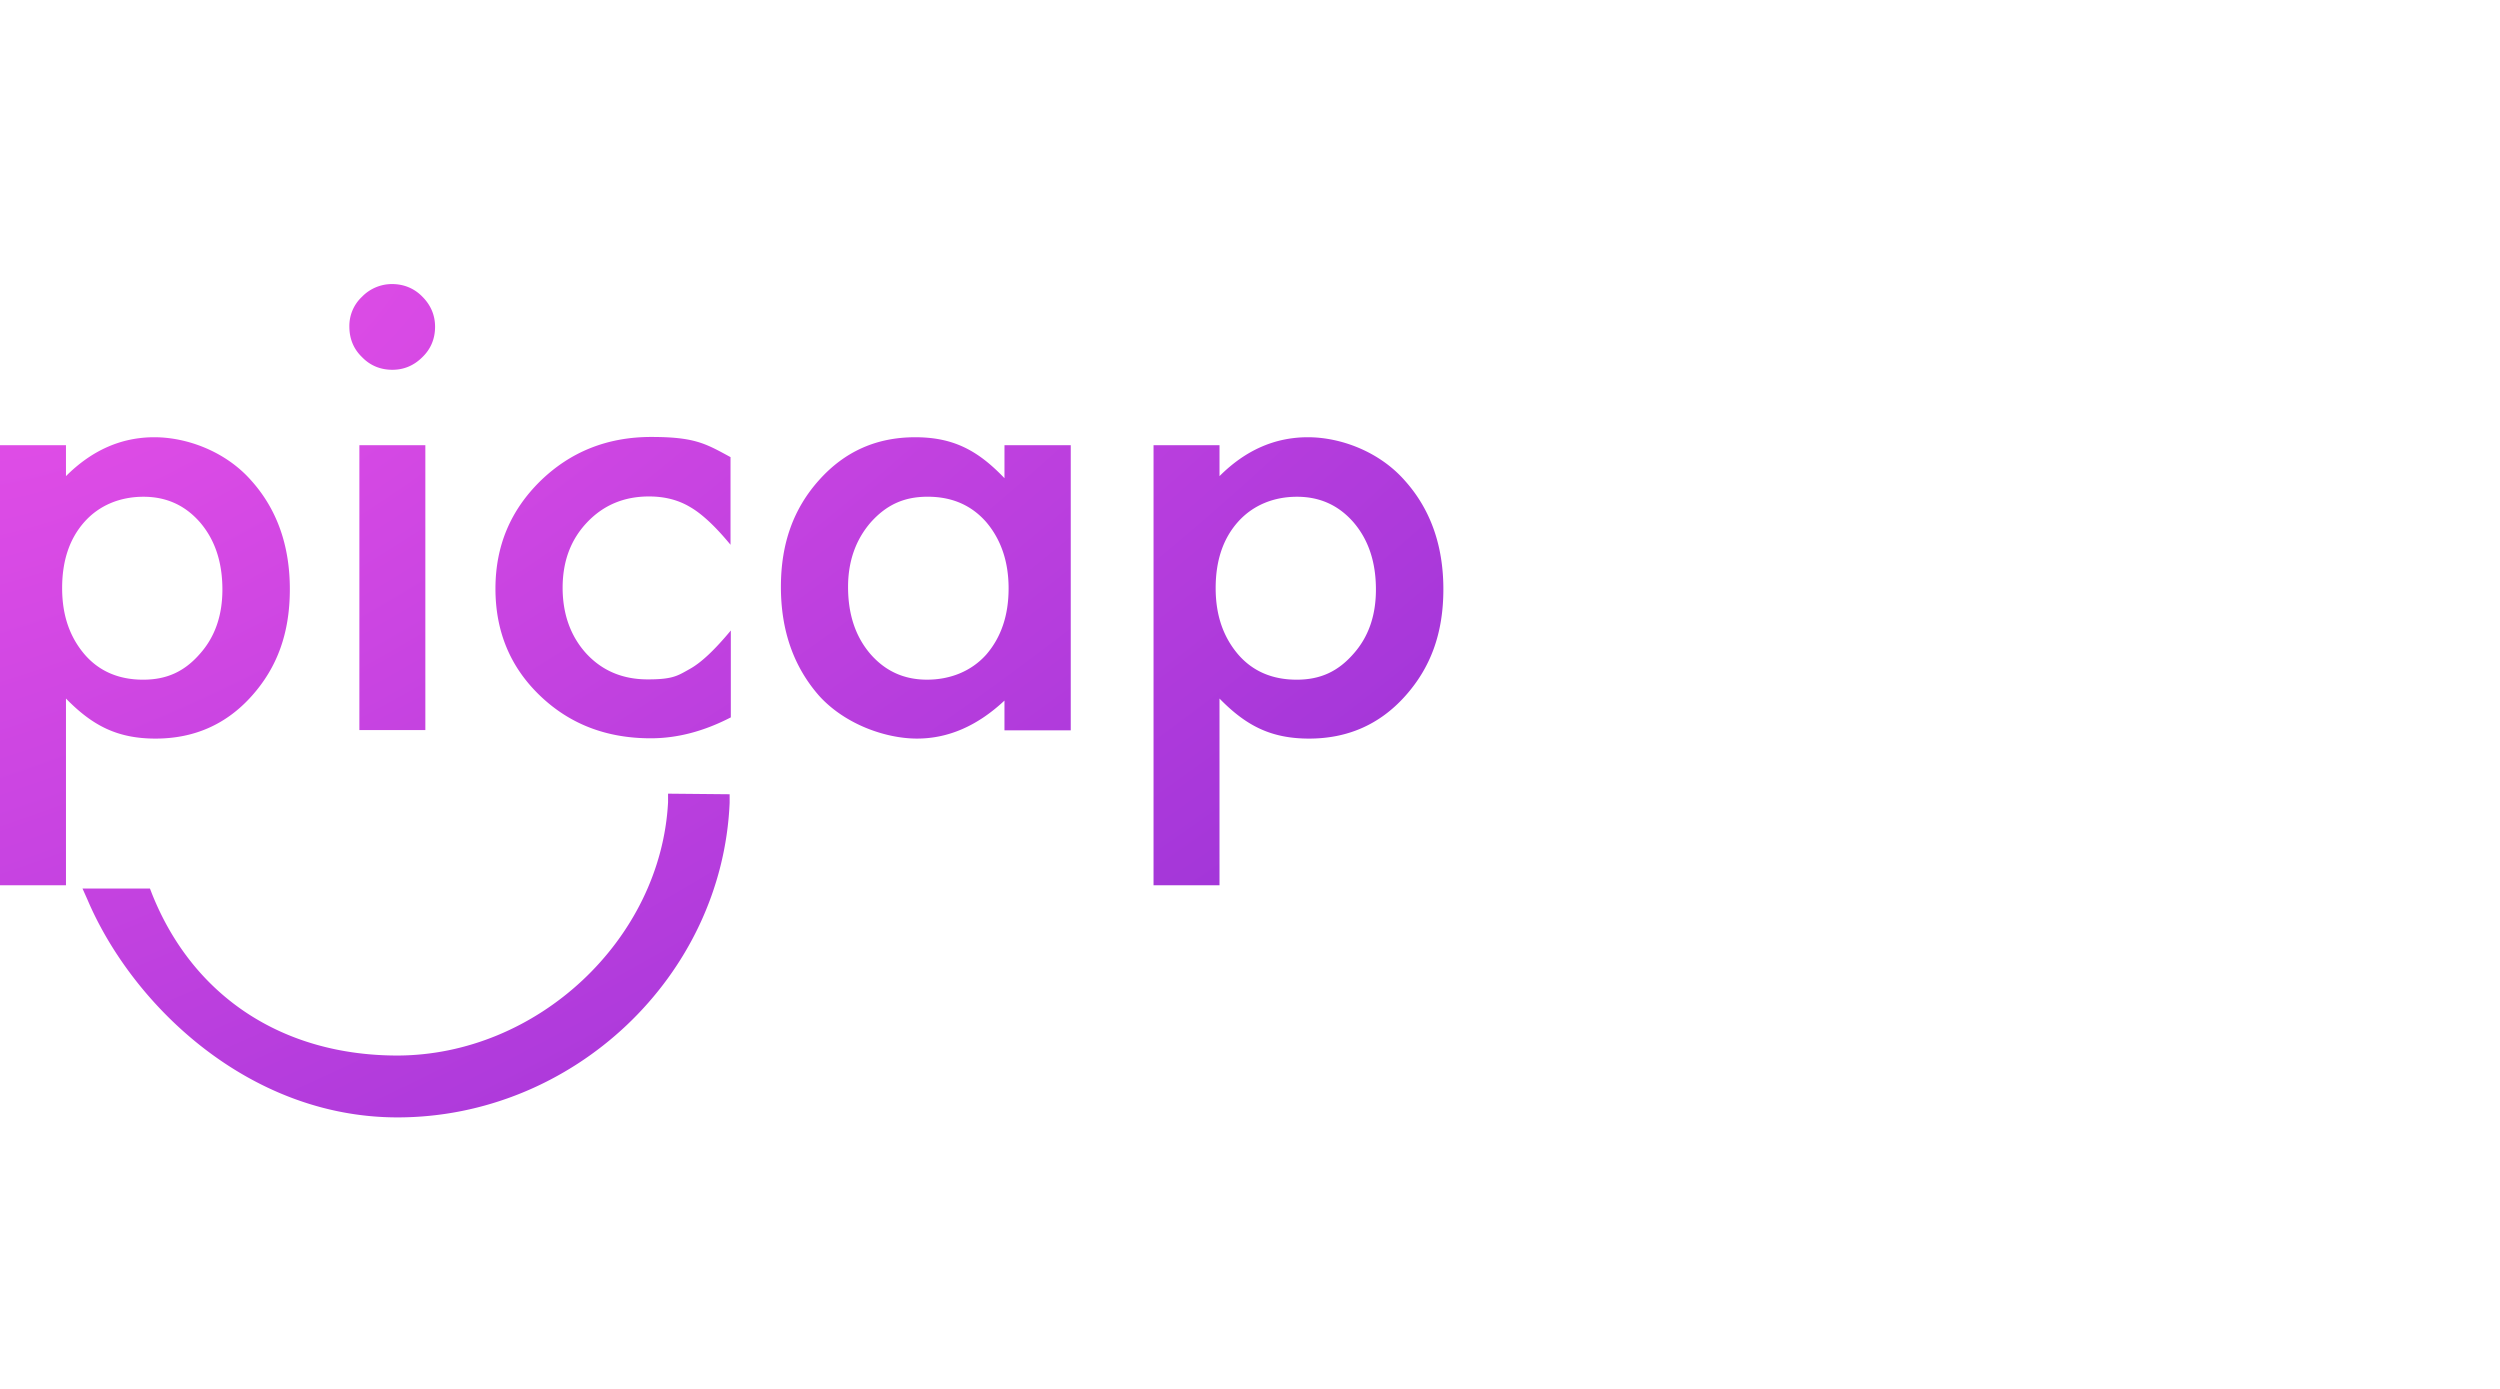 <?xml version="1.0" encoding="utf-8"?>
<svg xmlns="http://www.w3.org/2000/svg" fill="none" height="80" width="144">
  <path clip-rule="evenodd" d="M20.123 18.806a2.3 2.3 0 0 1 .73-1.714 2.4 2.4 0 0 1 1.73-.73c.662 0 1.273.238 1.748.73.474.474.729 1.052.729 1.73 0 .68-.238 1.273-.73 1.748-.474.475-1.051.73-1.73.73s-1.273-.238-1.748-.73c-.492-.475-.729-1.069-.729-1.764M24.5 42.05h-3.8V25.643h3.8zM0 50.992h3.8V40.236c1.51 1.543 2.936 2.307 5.158 2.307s4.072-.814 5.531-2.443c1.477-1.645 2.206-3.63 2.206-6.16 0-2.527-.746-4.614-2.222-6.26-1.46-1.663-3.682-2.495-5.583-2.495q-2.85 0-5.09 2.24v-1.781H0zm11.537-20.886c.848 1.001 1.273 2.274 1.273 3.852 0 1.494-.425 2.732-1.307 3.716-.865.984-1.866 1.476-3.257 1.476s-2.528-.475-3.377-1.46c-.849-1-1.29-2.24-1.29-3.817 0-1.578.425-2.85 1.29-3.818.865-.967 2.07-1.442 3.394-1.442 1.323 0 2.409.492 3.274 1.493M38.48 46.19v-.475l3.547.034v.492c-.424 9.994-9.01 18.121-19.139 18.121h-.051C14.27 64.33 7.602 57.847 5.04 51.824l-.288-.645h3.885l.118.305c2.359 5.904 7.5 9.298 14.1 9.315 8.093 0 15.22-6.685 15.626-14.609m3.597-14.81v-5.04h.017l-.172-.094c-1.323-.718-1.983-1.077-4.409-1.077-2.528 0-4.649.849-6.38 2.528-1.73 1.697-2.596 3.75-2.596 6.21s.848 4.513 2.562 6.159 3.835 2.46 6.38 2.46c1.544 0 3.07-.407 4.615-1.205v-5.005c-.916 1.103-1.696 1.85-2.375 2.223l-.115.065c-.616.348-.935.529-2.295.529-1.442 0-2.613-.493-3.529-1.477-.916-1-1.374-2.29-1.374-3.8s.458-2.766 1.408-3.767 2.138-1.493 3.563-1.493c.916 0 1.697.204 2.376.611.678.39 1.459 1.12 2.324 2.172m15.78-5.736h3.817v16.424h-3.818v-1.714q-2.34 2.19-5.04 2.189c-1.798 0-4.139-.814-5.632-2.46-1.476-1.68-2.205-3.767-2.205-6.278s.729-4.514 2.205-6.159c1.476-1.646 3.309-2.46 5.531-2.46 2.223 0 3.632.78 5.141 2.358zm-9.01 8.16c0 1.579.424 2.852 1.273 3.852.865 1.001 1.95 1.494 3.274 1.494 1.323 0 2.545-.475 3.41-1.442.866-1.001 1.29-2.274 1.29-3.818s-.44-2.817-1.29-3.818c-.865-.984-1.985-1.46-3.376-1.46-1.392 0-2.392.493-3.275 1.477-.865 1-1.306 2.24-1.306 3.715m17.595 17.188h3.8V40.236c1.51 1.543 2.936 2.307 5.159 2.307s4.071-.814 5.53-2.443c1.477-1.645 2.206-3.63 2.206-6.16 0-2.527-.746-4.614-2.222-6.26-1.46-1.663-3.682-2.495-5.582-2.495q-2.851 0-5.09 2.24v-1.781h-3.8zM77.98 30.106c.849 1.001 1.273 2.274 1.273 3.852 0 1.494-.424 2.732-1.306 3.716-.866.984-1.867 1.476-3.258 1.476s-2.528-.475-3.377-1.46c-.848-1-1.29-2.24-1.29-3.817 0-1.578.425-2.85 1.29-3.818.866-.967 2.07-1.442 3.394-1.442 1.323 0 2.409.492 3.274 1.493" fill="url(#a)" fill-rule="evenodd"/>
  <defs>
    <radialGradient cx="0" cy="0" gradientTransform="rotate(63.435 -12.976 14.136)scale(80.686 189.22)" gradientUnits="userSpaceOnUse" id="a" r="1">
      <stop stop-color="#E34EE7"/>
      <stop offset="1" stop-color="#8E2ED4"/>
    </radialGradient>
  </defs>
</svg>